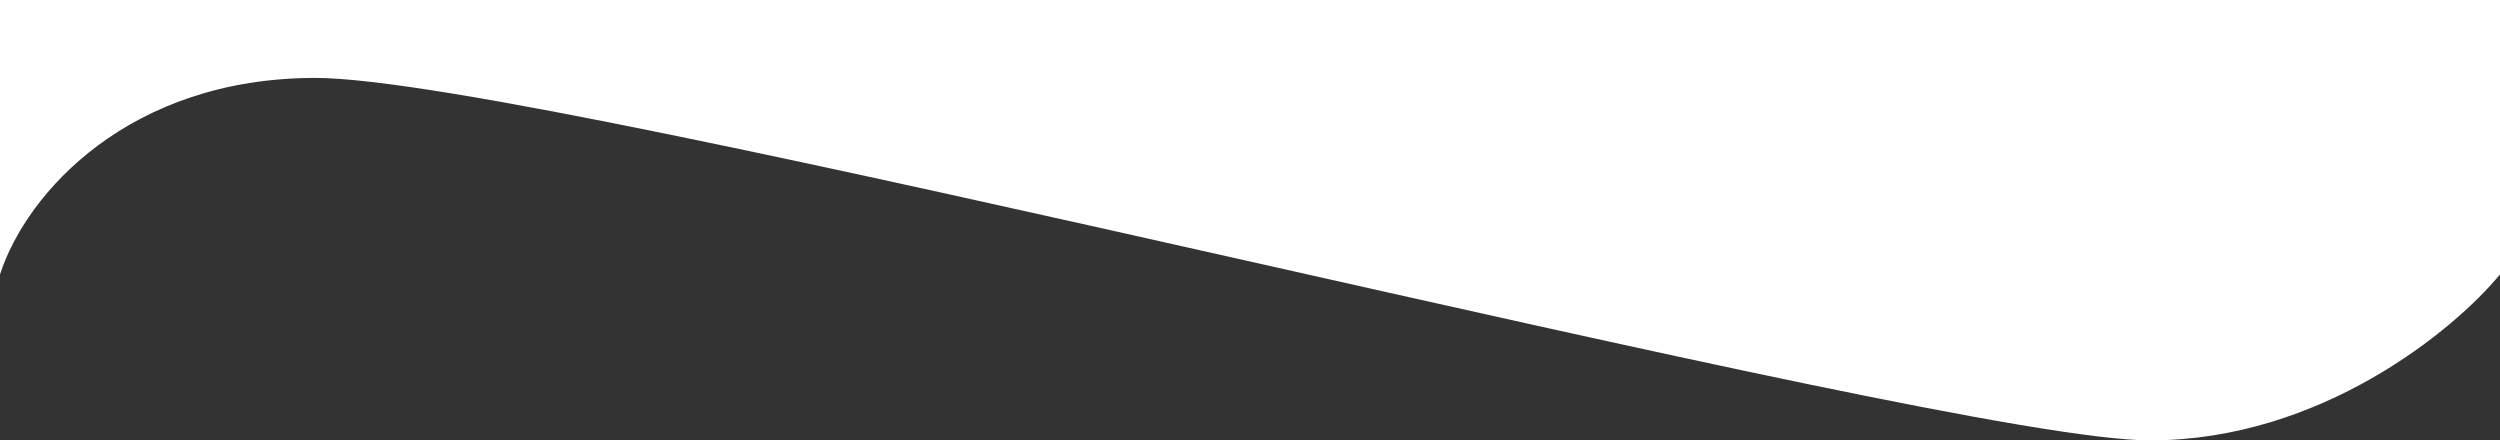<svg width="369" height="65" viewBox="0 0 369 65" fill="none" xmlns="http://www.w3.org/2000/svg">
<rect x="0" y="0" width="369" height="65" fill="#333333" stroke="none"/>
<path d="M317.36 65C342.555 65 362.285 48.667 369 40.5L369 -3.05176e-05L-5.68248e-06 1.74143e-06L-2.14186e-06 40.5C3.953 28.333 19.202 11.5 46.539 11.5C80.711 11.5 285.867 65 317.36 65Z" fill="white"/>
</svg>
